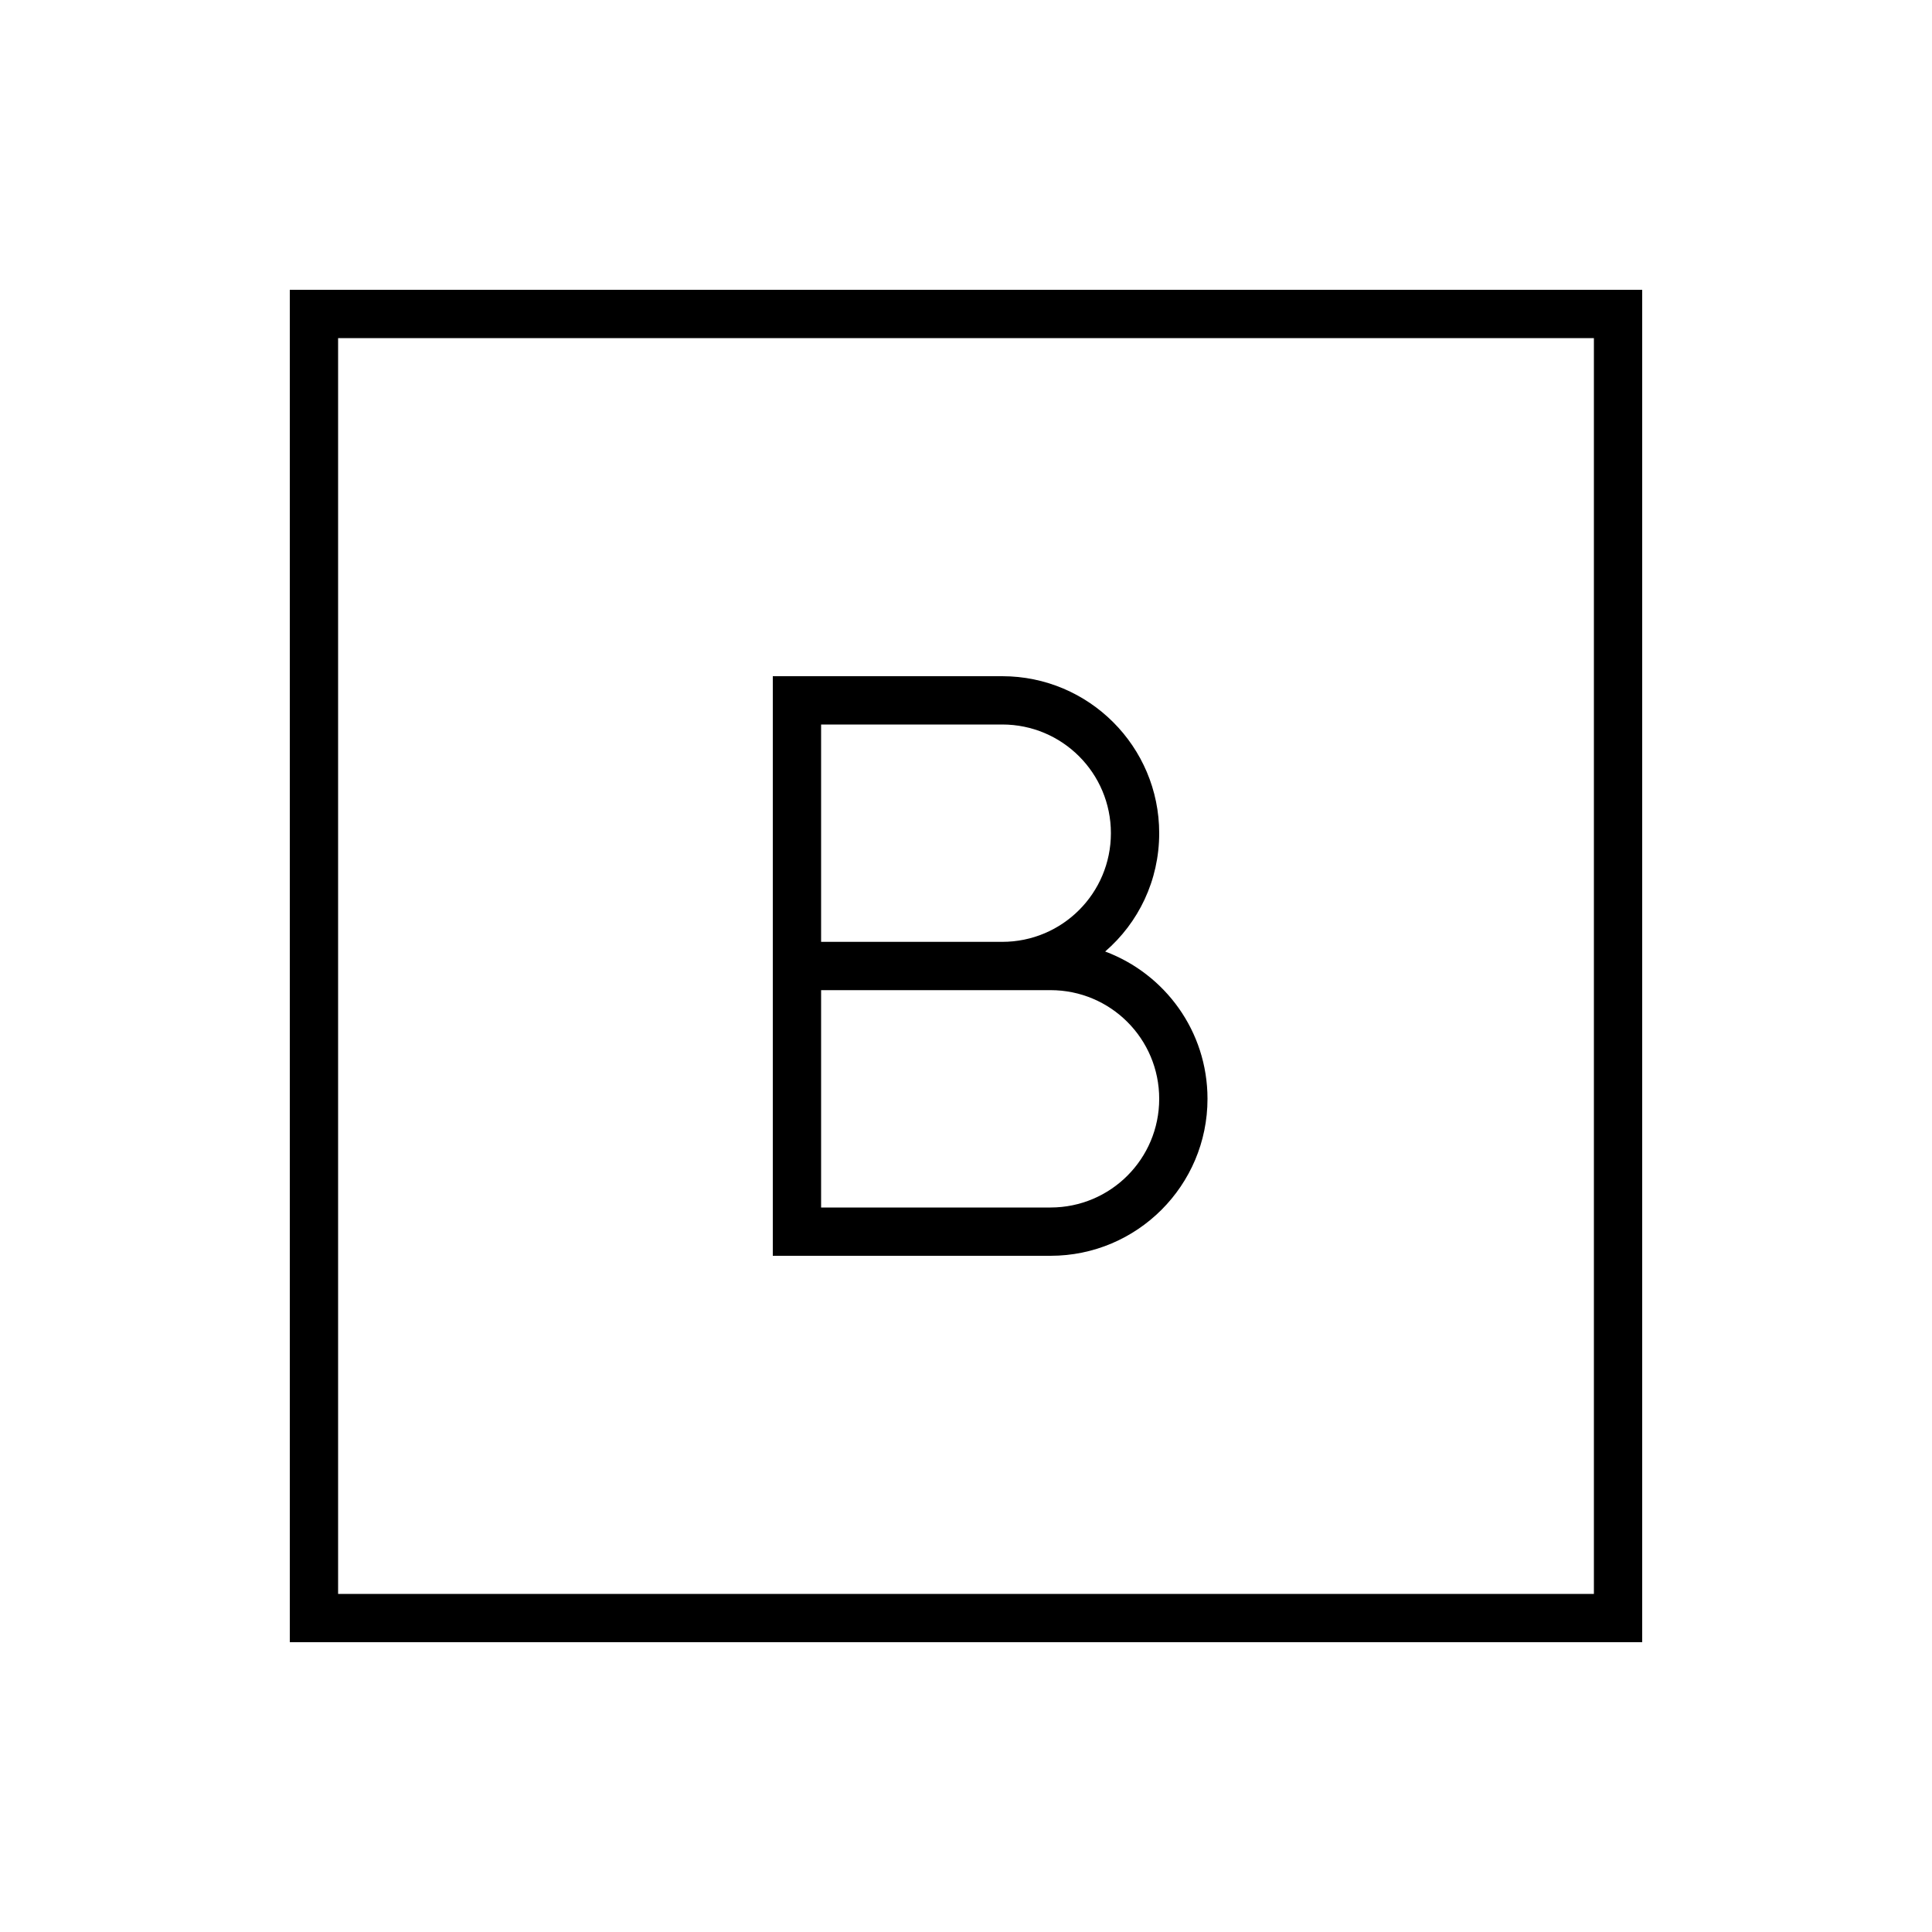 <svg xmlns="http://www.w3.org/2000/svg" viewBox="0 0 640 640"><!--! Font Awesome Pro 7.1.0 by @fontawesome - https://fontawesome.com License - https://fontawesome.com/license (Commercial License) Copyright 2025 Fonticons, Inc. --><path fill="currentColor" d="M112 112L112 528L528 528L528 112L112 112zM96 96L544 96L544 544L96 544L96 96zM256 224L332 224C360.7 224 384 247.3 384 276C384 291.7 377.1 305.7 366.1 315.2C385.9 322.6 400 341.6 400 364C400 392.7 376.7 416 348 416L256 416L256 224zM368 276C368 256.1 351.9 240 332 240L272 240L272 312L332 312C351.9 312 368 295.9 368 276zM272 400L348 400C367.9 400 384 383.9 384 364C384 344.1 367.9 328 348 328L272 328L272 400z"/></svg>